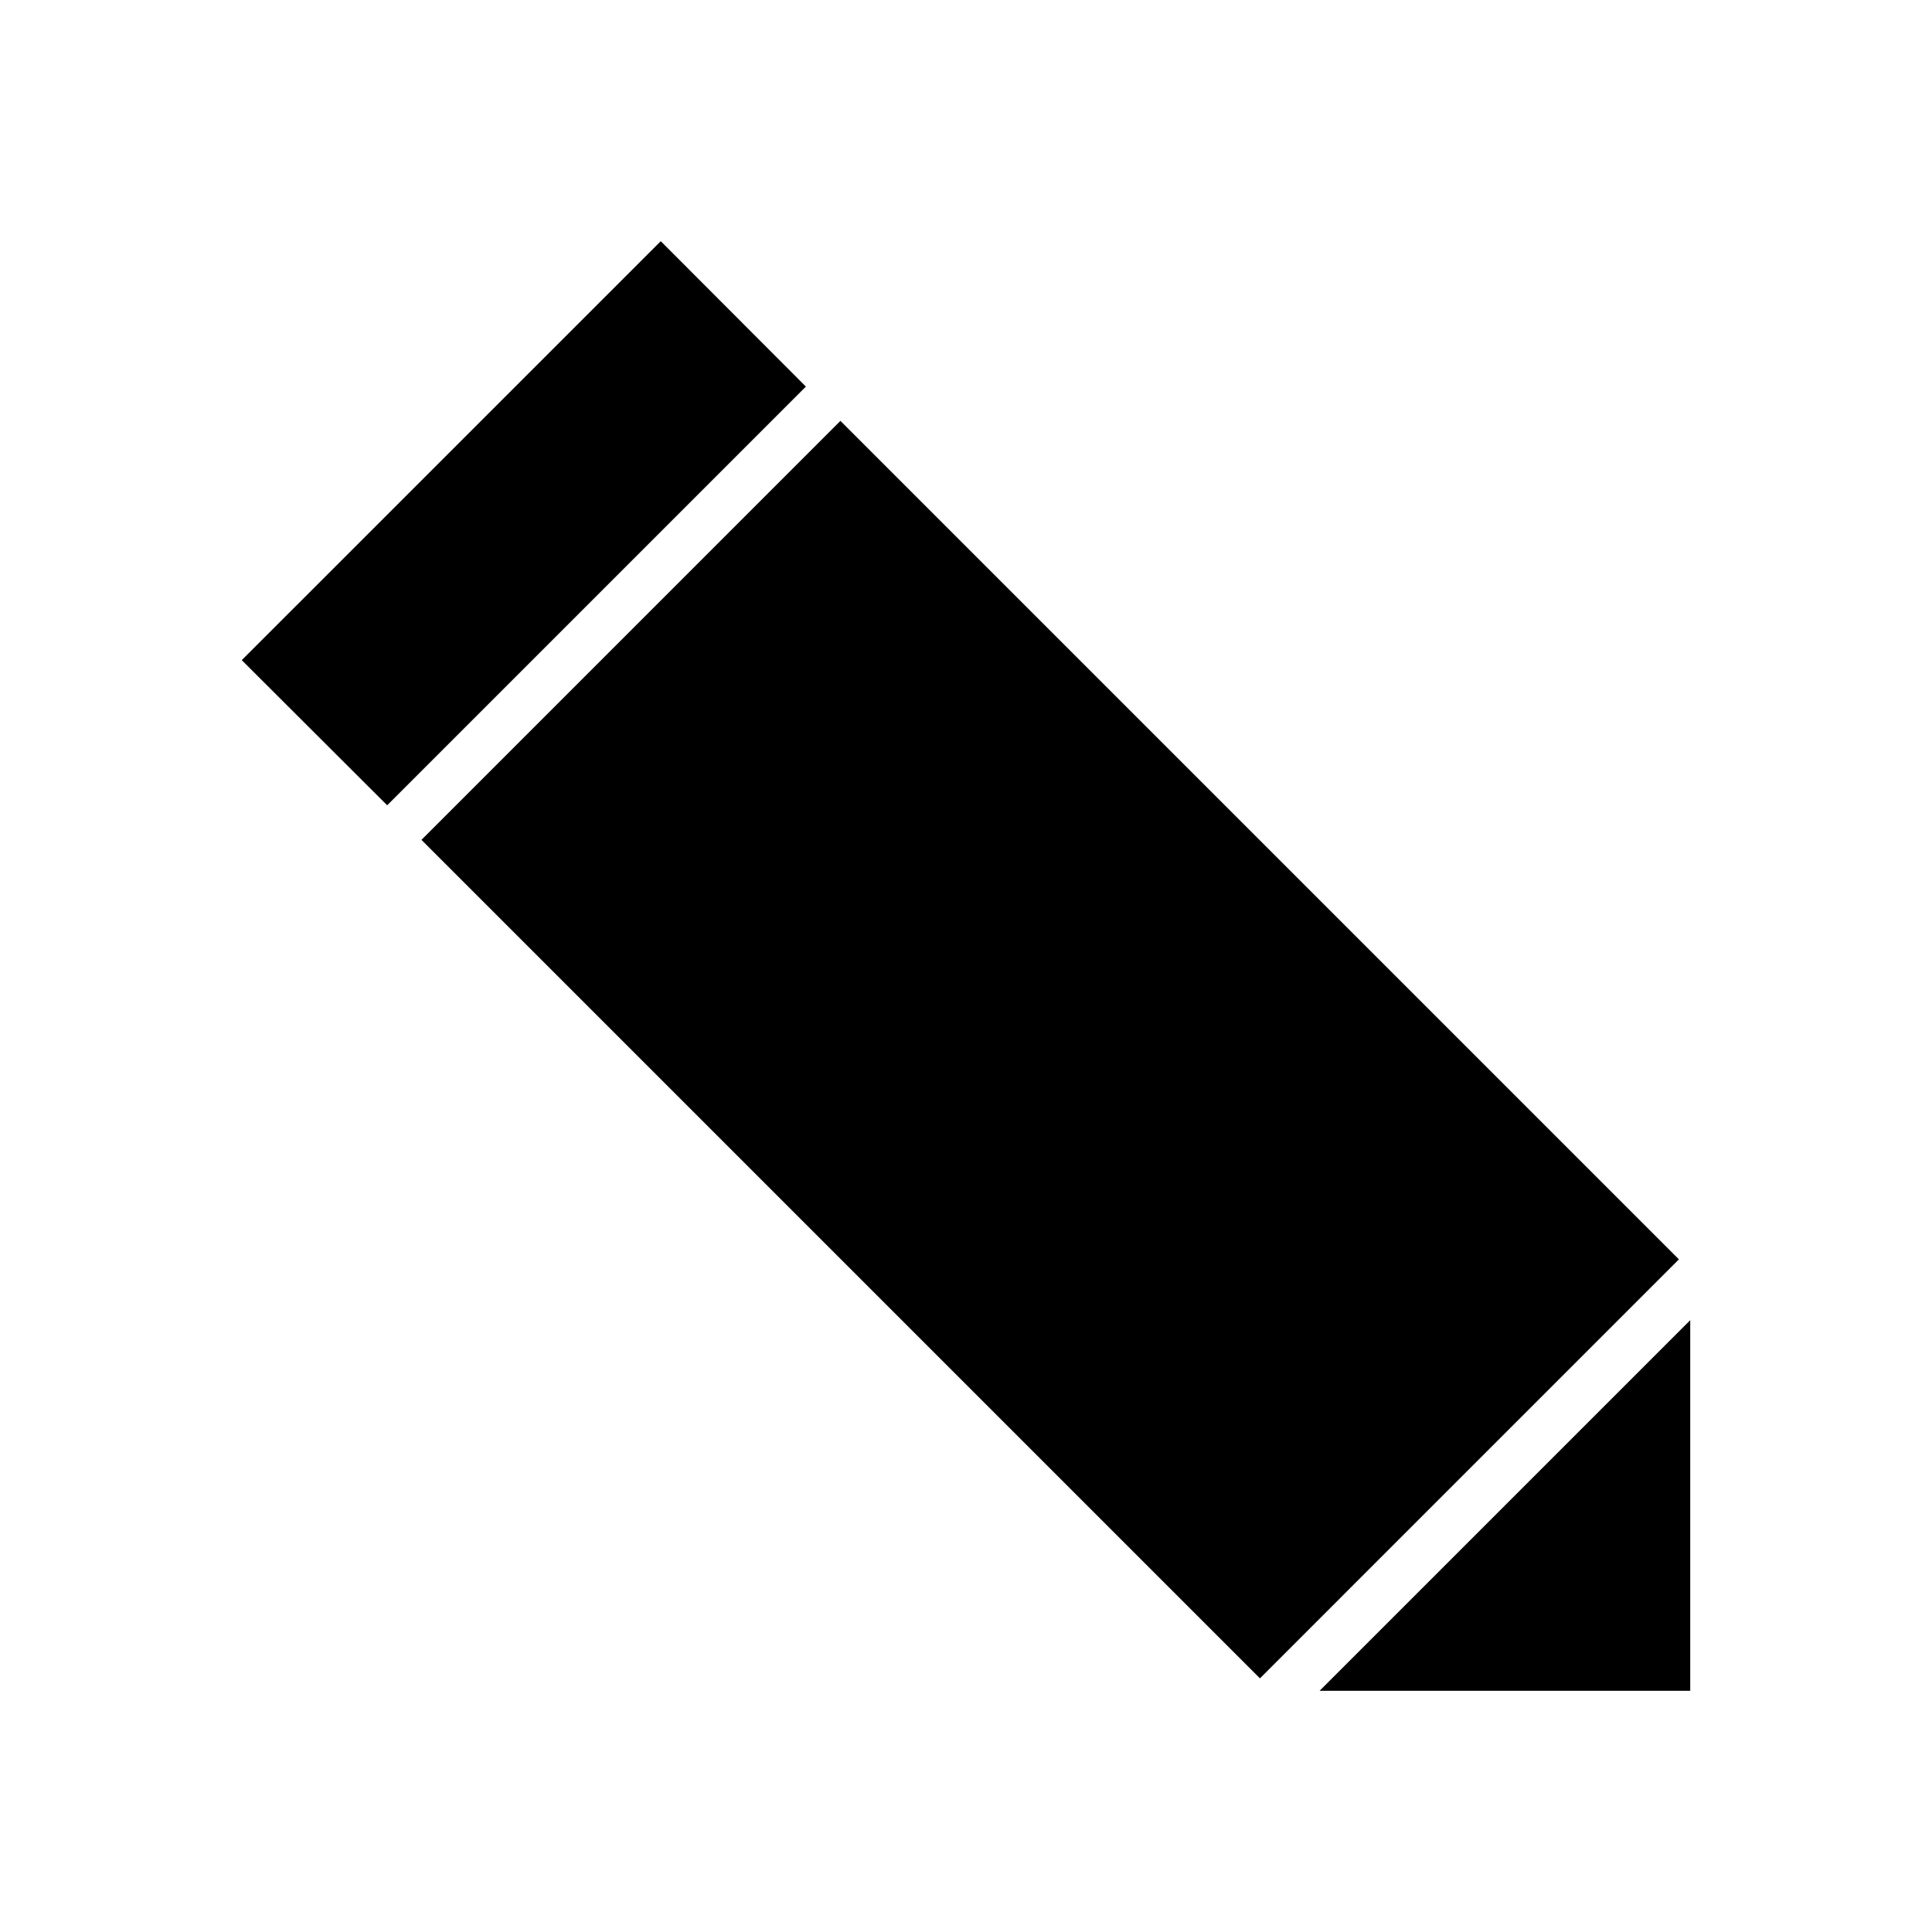 <?xml version="1.0" encoding="UTF-8"?>
<!-- Uploaded to: ICON Repo, www.svgrepo.com, Generator: ICON Repo Mixer Tools -->
<svg fill="#000000" width="800px" height="800px" version="1.1" viewBox="144 144 512 512" xmlns="http://www.w3.org/2000/svg">
 <g fill-rule="evenodd">
  <path d="m246.61 357.41 110.96-110.96-38.461-38.535-111.04 111.03z"/>
  <path d="m591.93 592.07v-98.211l-98.211 98.211z"/>
  <path d="m588.93 477.74-222.21-222.21-111.03 111.04 222.21 222.21z"/>
 </g>
</svg>